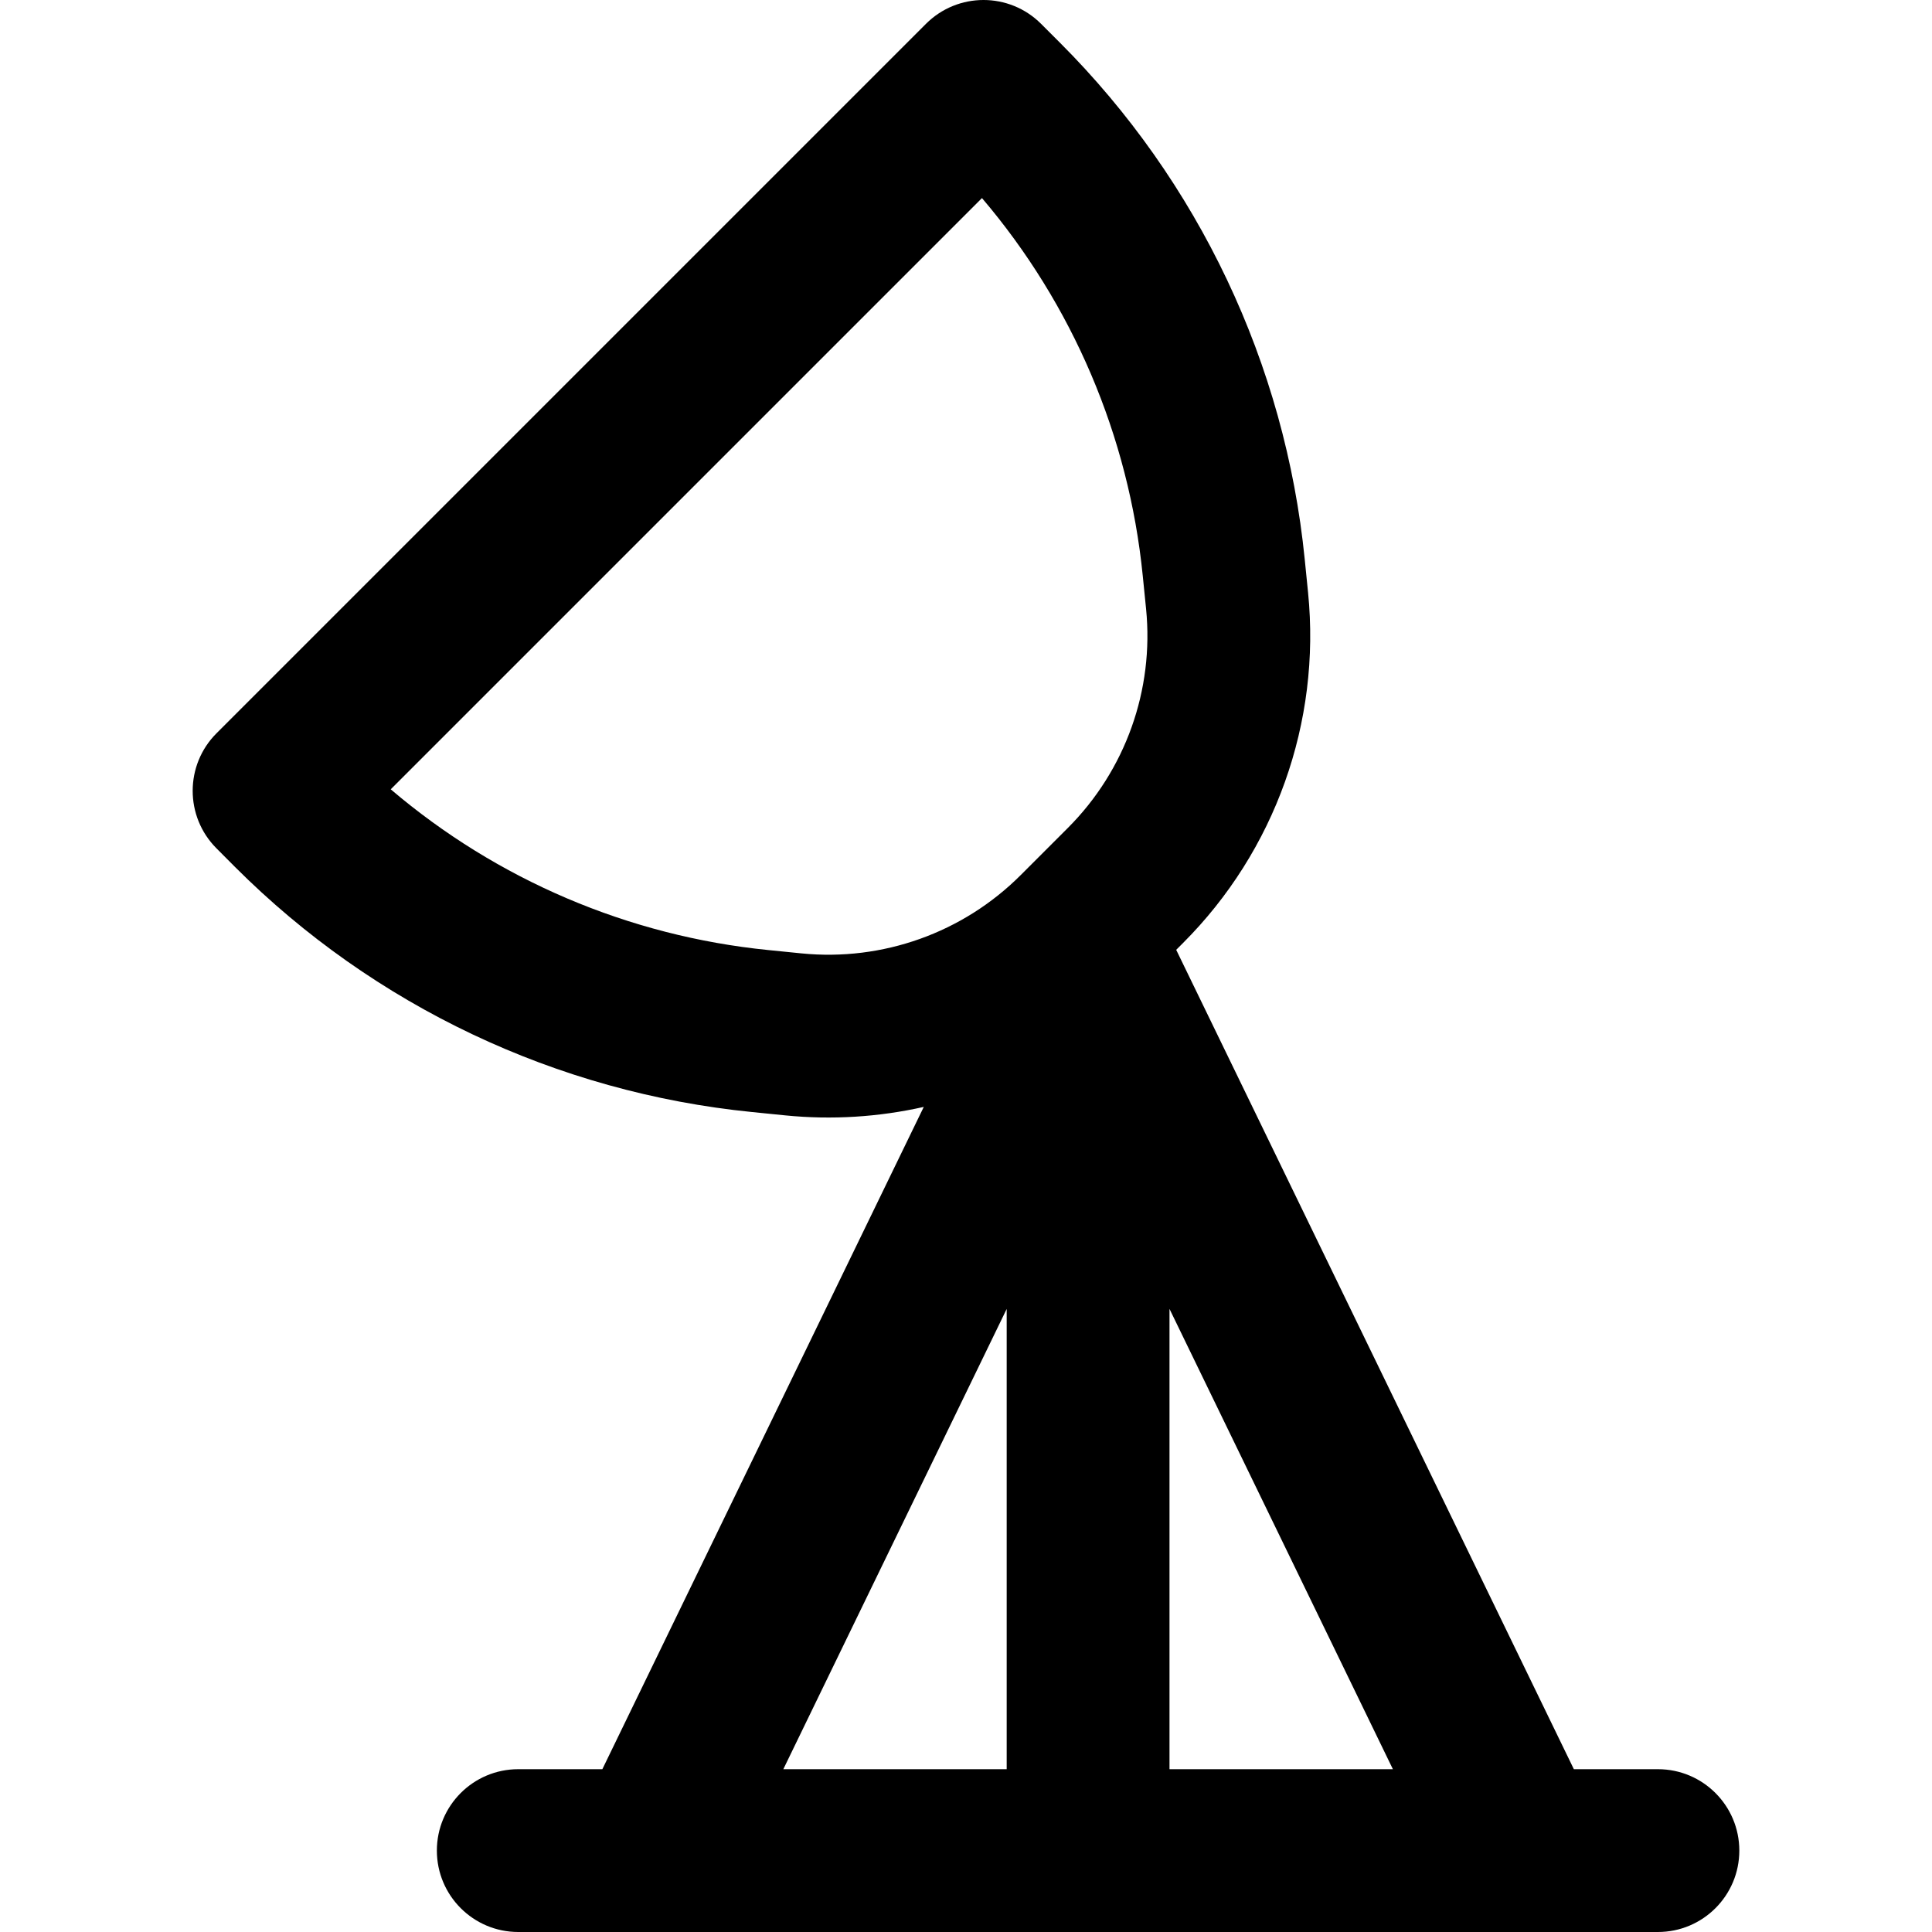 <?xml version="1.0" encoding="iso-8859-1"?>
<!-- Uploaded to: SVG Repo, www.svgrepo.com, Generator: SVG Repo Mixer Tools -->
<svg fill="#000000" height="800px" width="800px" version="1.1" id="Layer_1" xmlns="http://www.w3.org/2000/svg" xmlns:xlink="http://www.w3.org/1999/xlink" 
	 viewBox="0 0 486.066 486.066" xml:space="preserve">
<g>
	<g>
		<path d="M417.11,445.106h-21.147L295.917,238.964l1.701-1.701c23.179-23.179,34.729-55.534,31.477-88.152l-0.841-8.372
			c-4.914-49.161-26.702-95.133-61.647-130.055l-4.685-4.685c-7.998-7.998-20.965-7.998-28.963,0L54.475,184.482
			c-7.986,7.986-8,20.928-0.032,28.931l4.669,4.69c34.975,34.976,80.947,56.761,130.113,61.675l8.345,0.839
			c11.79,1.175,23.542,0.409,34.839-2.131l-80.865,166.62H130.39c-11.311,0-20.48,9.169-20.48,20.48s9.169,20.48,20.48,20.48h33.98
			h218.767h33.972c11.311,0,20.48-9.169,20.48-20.48S428.421,445.106,417.11,445.106z M201.65,239.86l-8.34-0.838
			c-35.15-3.513-68.276-17.685-95.008-40.442L247.05,49.833c22.76,26.719,36.935,59.845,40.448,94.991l0.841,8.367
			c2.032,20.384-5.19,40.616-19.684,55.11l-11.878,11.878C242.283,234.672,222.05,241.894,201.65,239.86z M253.27,329.316v115.79
			h-56.196L253.27,329.316z M294.23,445.106V329.3l56.204,115.807H294.23z"/>
	</g>
</g>
</svg>